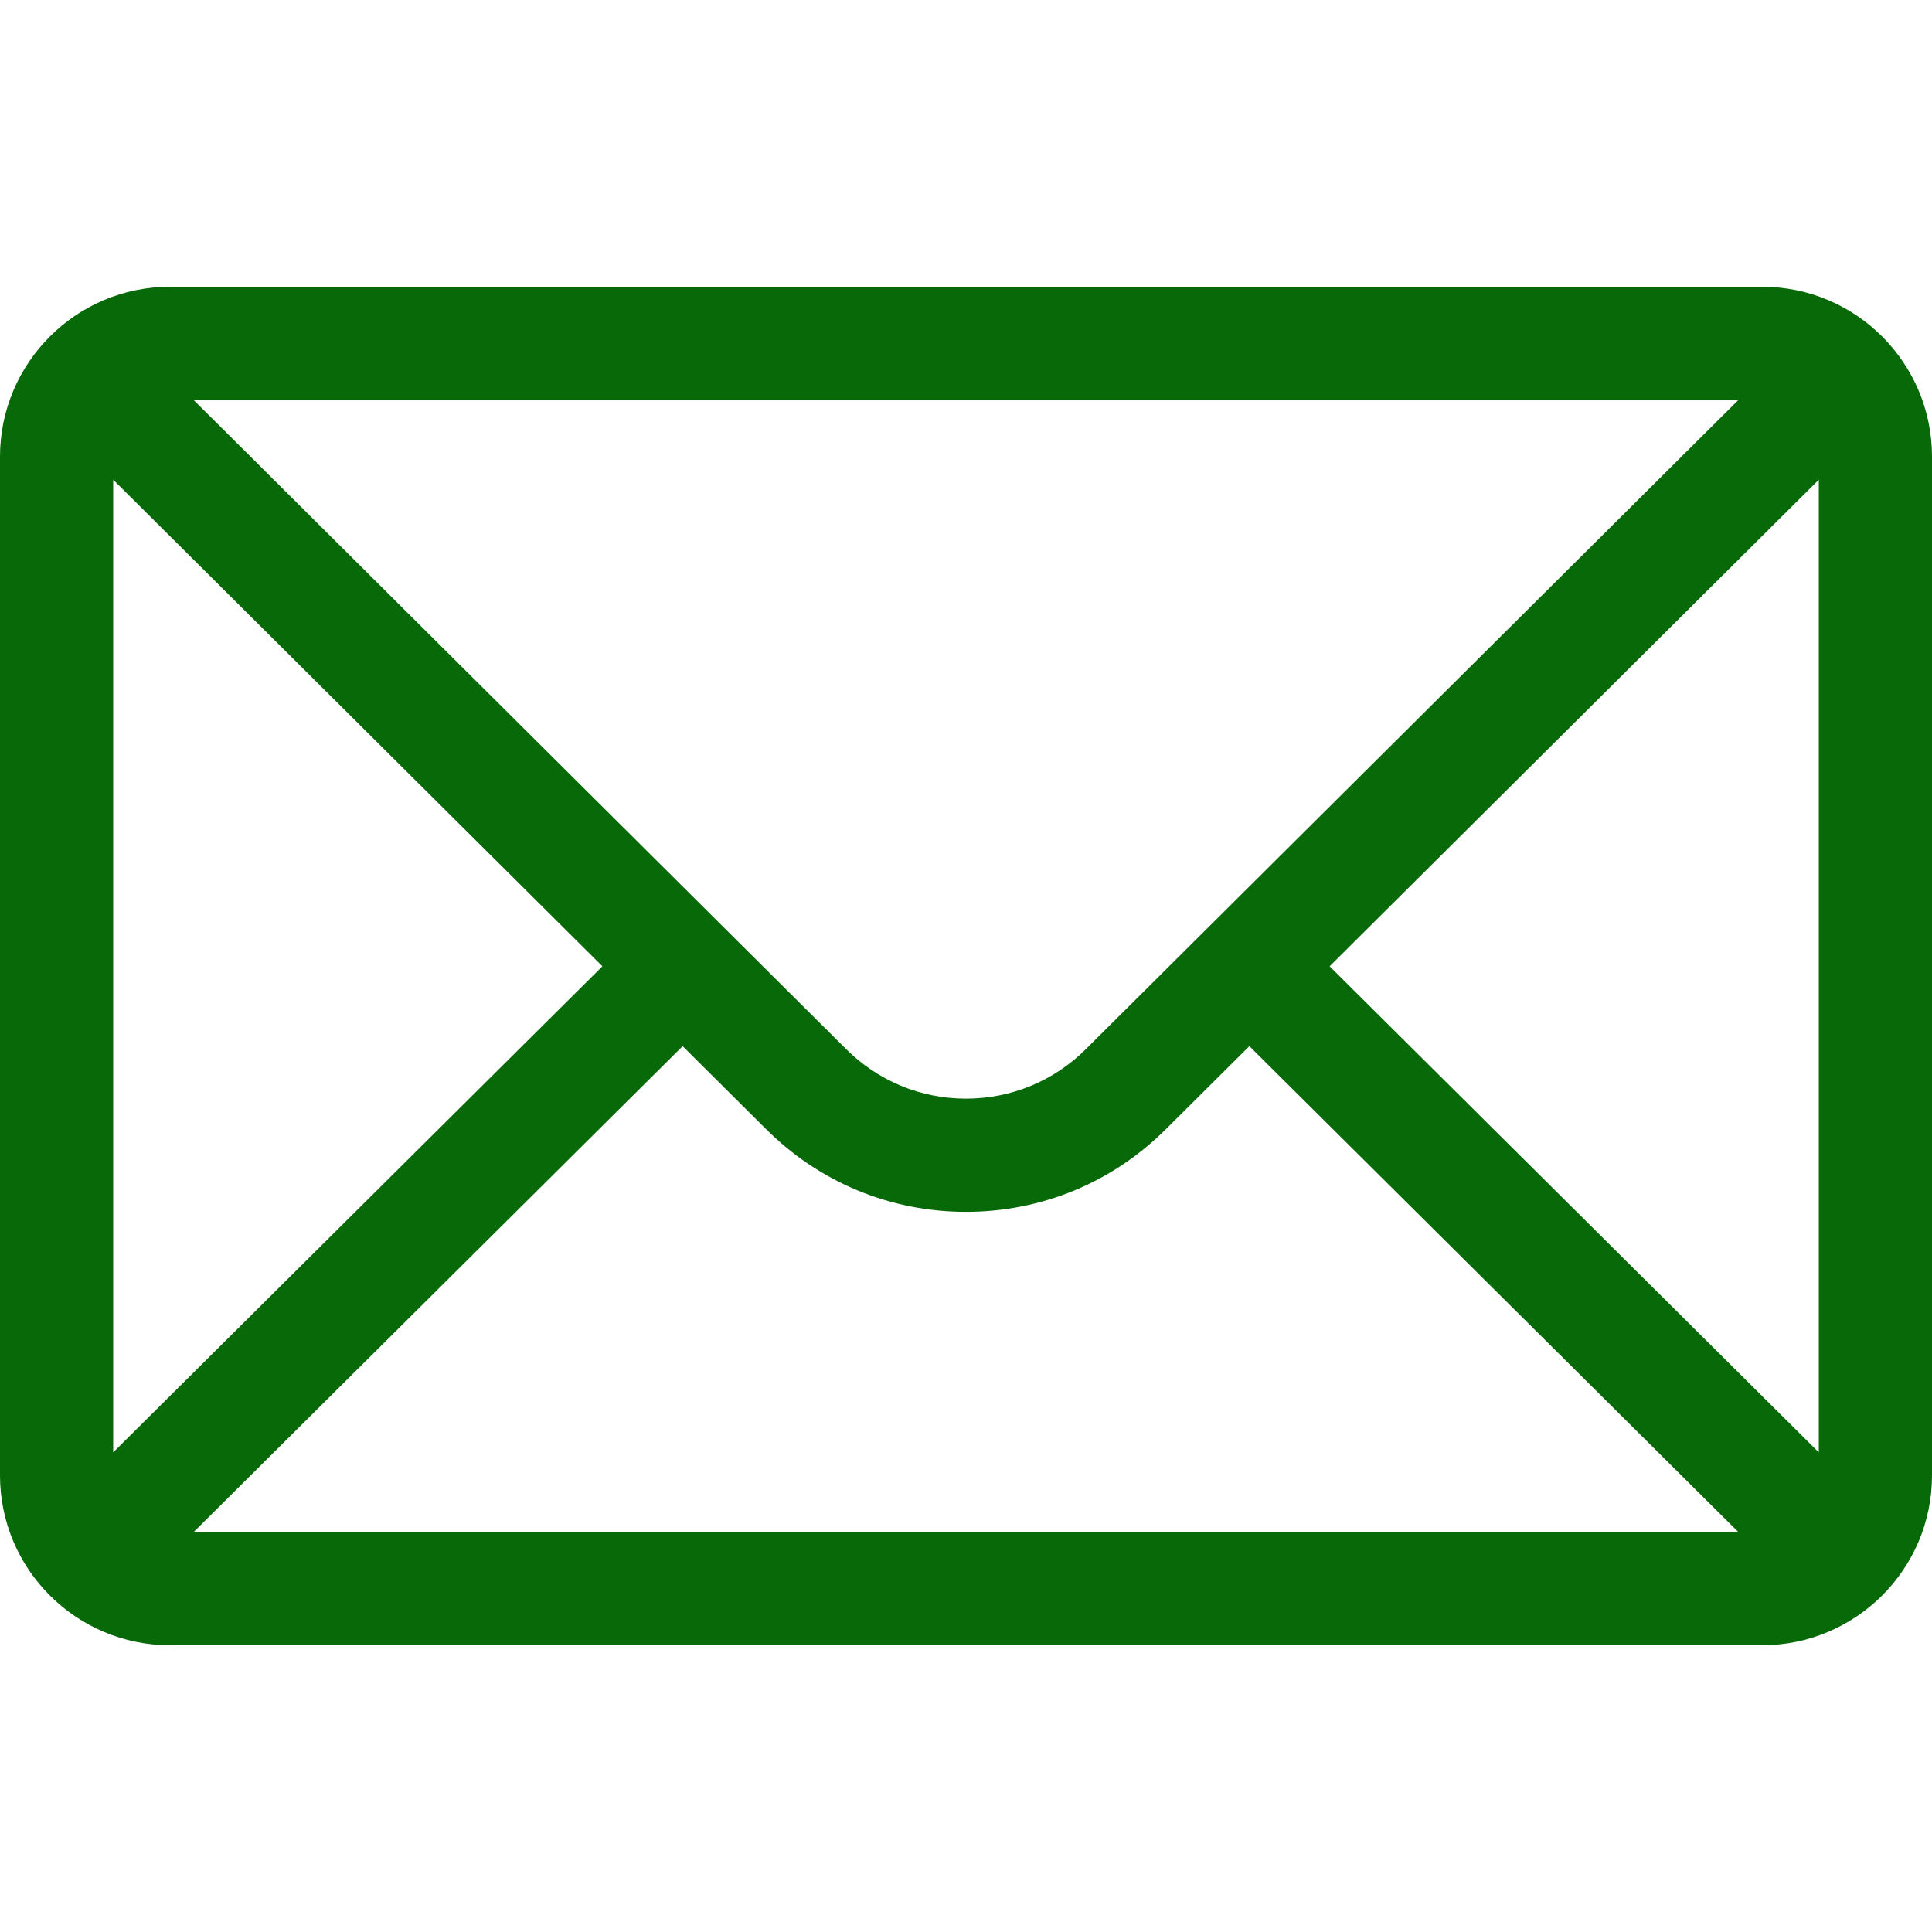 <?xml version="1.0" encoding="UTF-8" standalone="no"?>
<!DOCTYPE svg PUBLIC "-//W3C//DTD SVG 1.1//EN" "http://www.w3.org/Graphics/SVG/1.1/DTD/svg11.dtd">
<svg width="100%" height="100%" viewBox="0 0 512 512" version="1.1" xmlns="http://www.w3.org/2000/svg" xmlns:xlink="http://www.w3.org/1999/xlink" xml:space="preserve" xmlns:serif="http://www.serif.com/" style="fill-rule:evenodd;clip-rule:evenodd;stroke-linejoin:round;stroke-miterlimit:2;">
    <g>
        <g>
            <path d="M467,76L45,76C20.137,76 0,96.262 0,121L0,391C0,415.885 20.285,436 45,436L467,436C491.655,436 512,415.97 512,391L512,121C512,96.306 491.943,76 467,76ZM460.698,106C451.504,115.145 293.283,272.533 287.82,277.967C279.32,286.467 268.02,291.147 256,291.147C243.98,291.147 232.68,286.466 224.152,277.939C220.478,274.284 64.003,118.634 51.302,106L460.698,106ZM30,384.894L30,127.125L159.638,256.08L30,384.894ZM51.321,406L180.908,277.237L202.967,299.18C217.133,313.346 235.967,321.147 256,321.147C276.033,321.147 294.867,313.346 309.005,299.208L331.092,277.237L460.679,406L51.321,406ZM482,384.894L352.362,256.08L482,127.125L482,384.894Z" style="fill:rgb(8,105,8);"/>
        </g>
    </g>
</svg>
